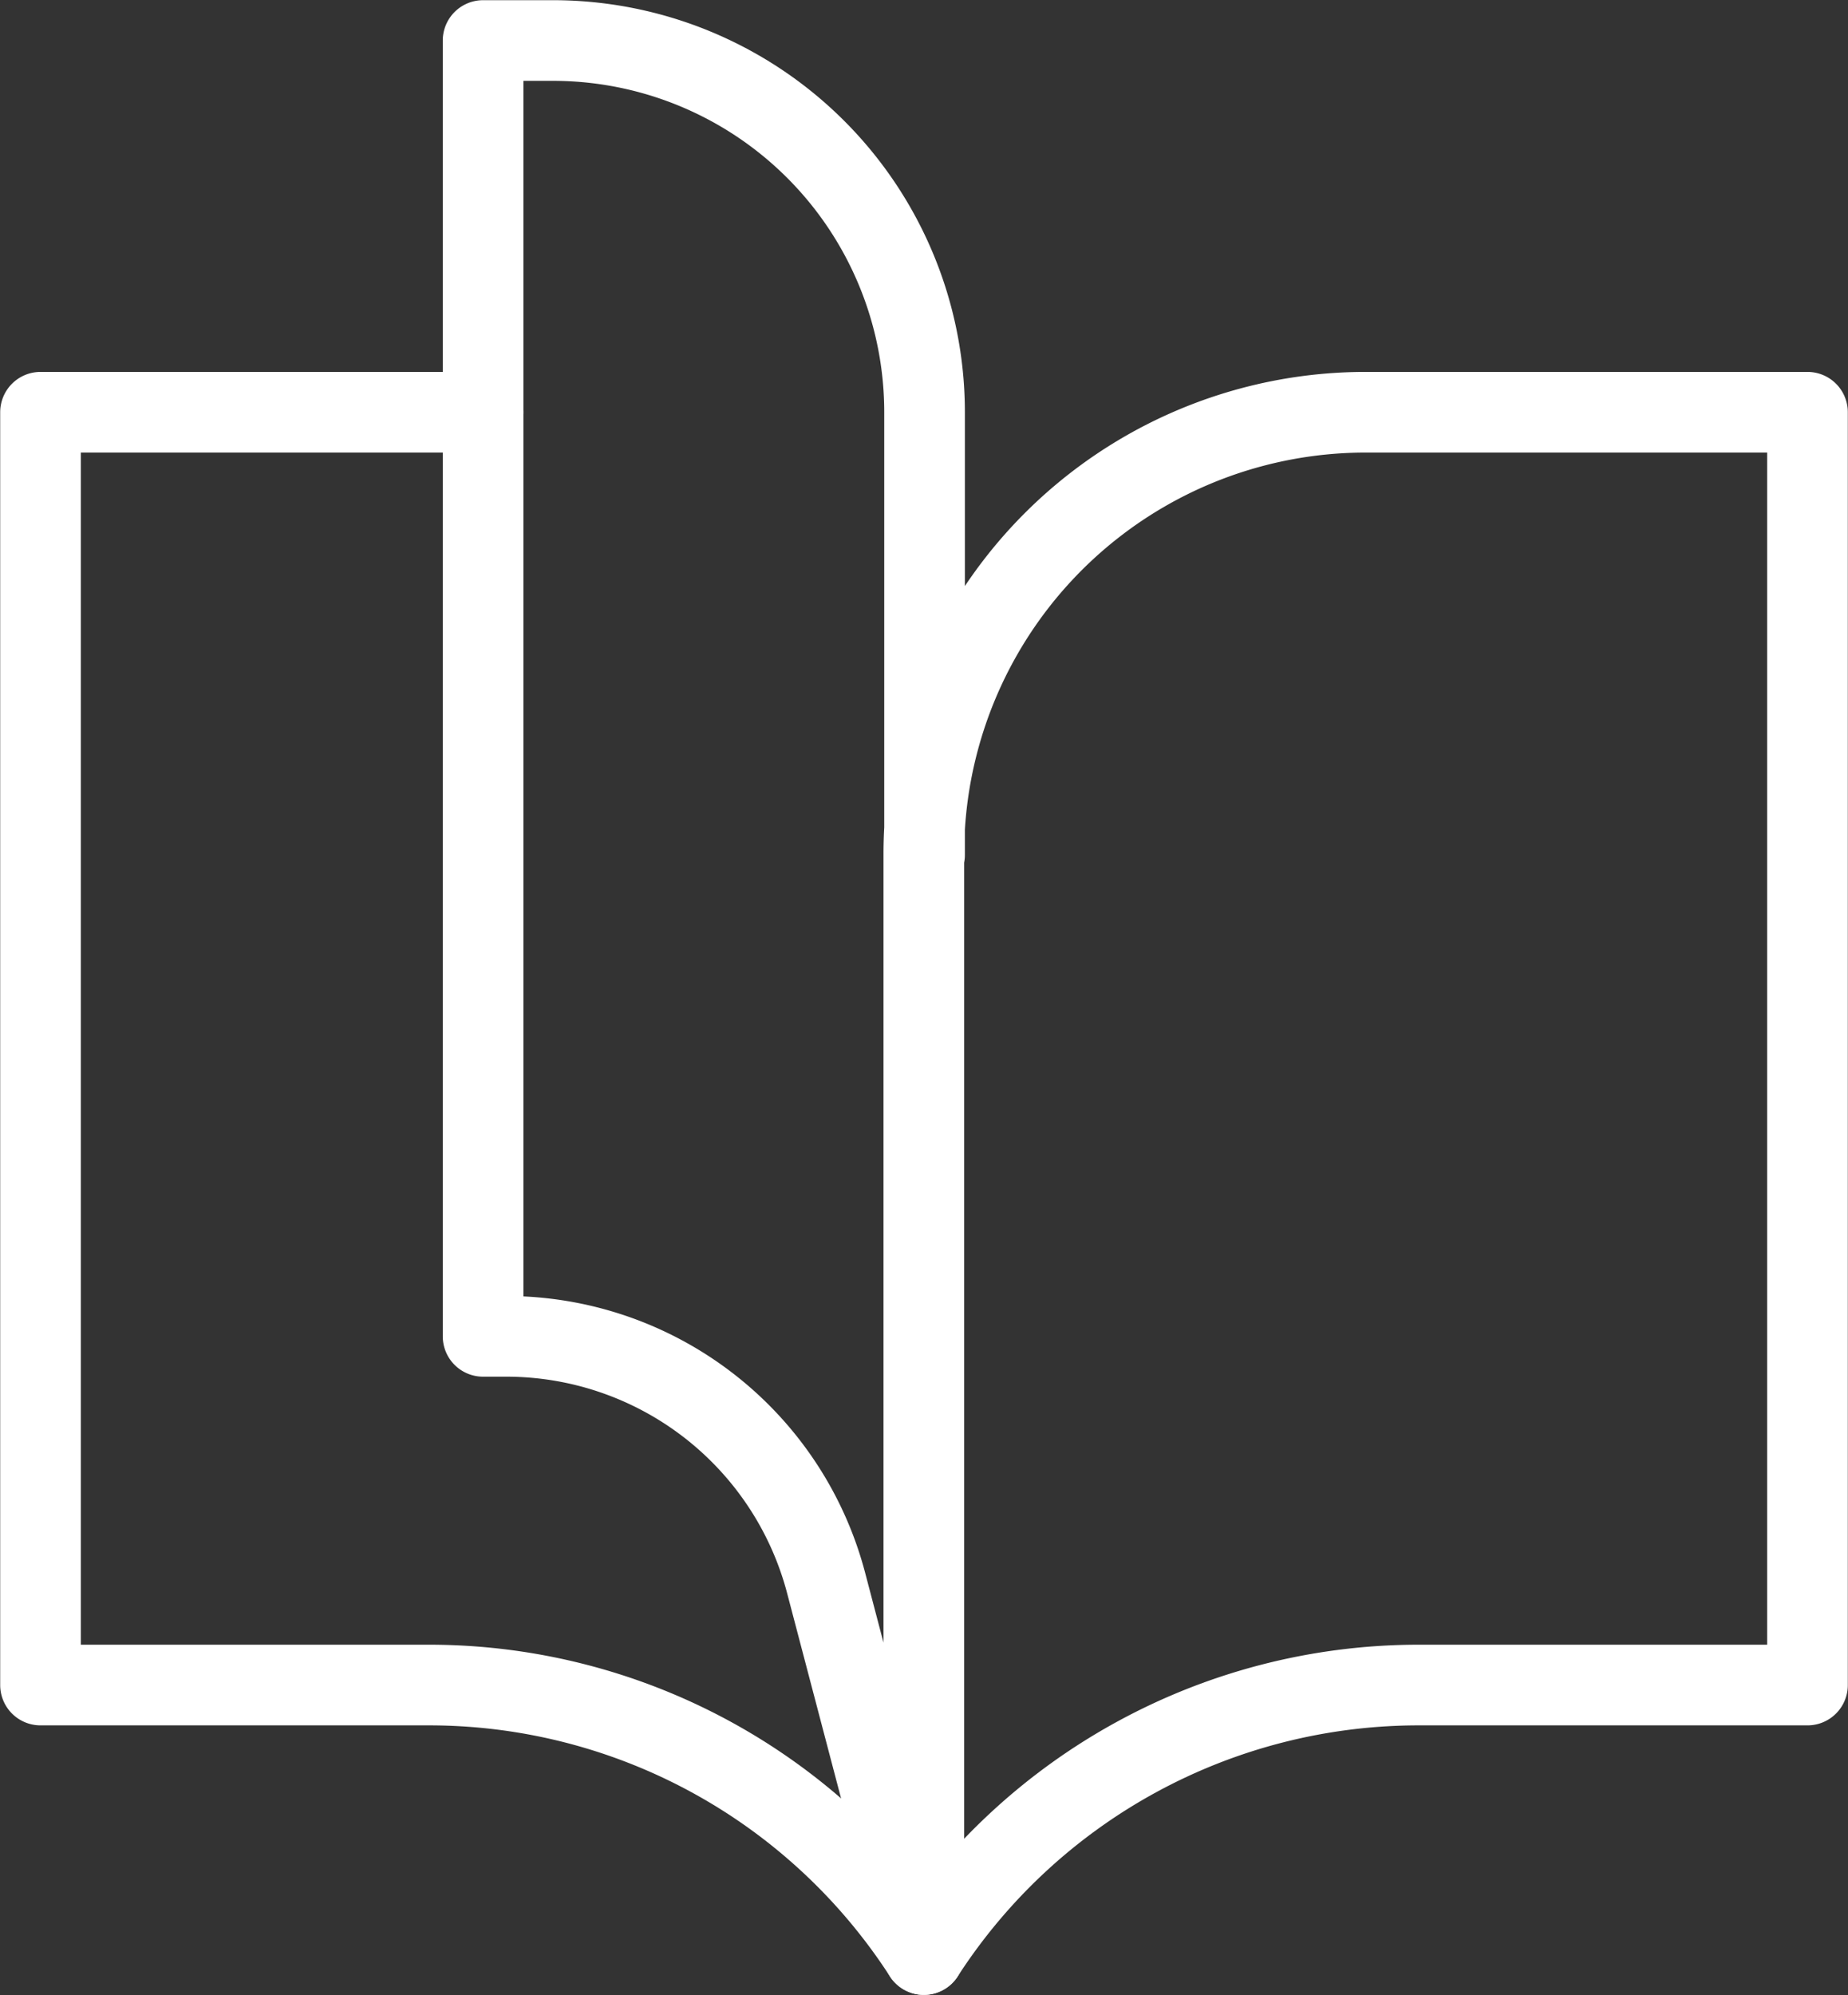 <svg xmlns="http://www.w3.org/2000/svg" viewBox="0 0 49.73 53.67"><rect x="0" y="0" width="49.73" height="53.67" fill="#333333" stroke="none"/><defs><style>.cls-1{fill:none;stroke:#fff;stroke-linecap:round;stroke-linejoin:round;stroke-width:2.17px;}</style></defs><g id="Layer_2" data-name="Layer 2"><g id="Layer_1-2" data-name="Layer 1"><path class="cls-1" d="M24.86,52.58h0a15.85,15.85,0,0,0-13.32-7.25H1.09V11.09H13"/><path class="cls-1" d="M24.86,52.58V23A11.89,11.89,0,0,1,36.75,11.09H48.64V45.33H38.18a15.86,15.86,0,0,0-13.32,7.25h0l-2.63-10a8.9,8.9,0,0,0-8.61-6.63H13V1.09h1.88a10,10,0,0,1,10,10V23"/></g></g></svg>